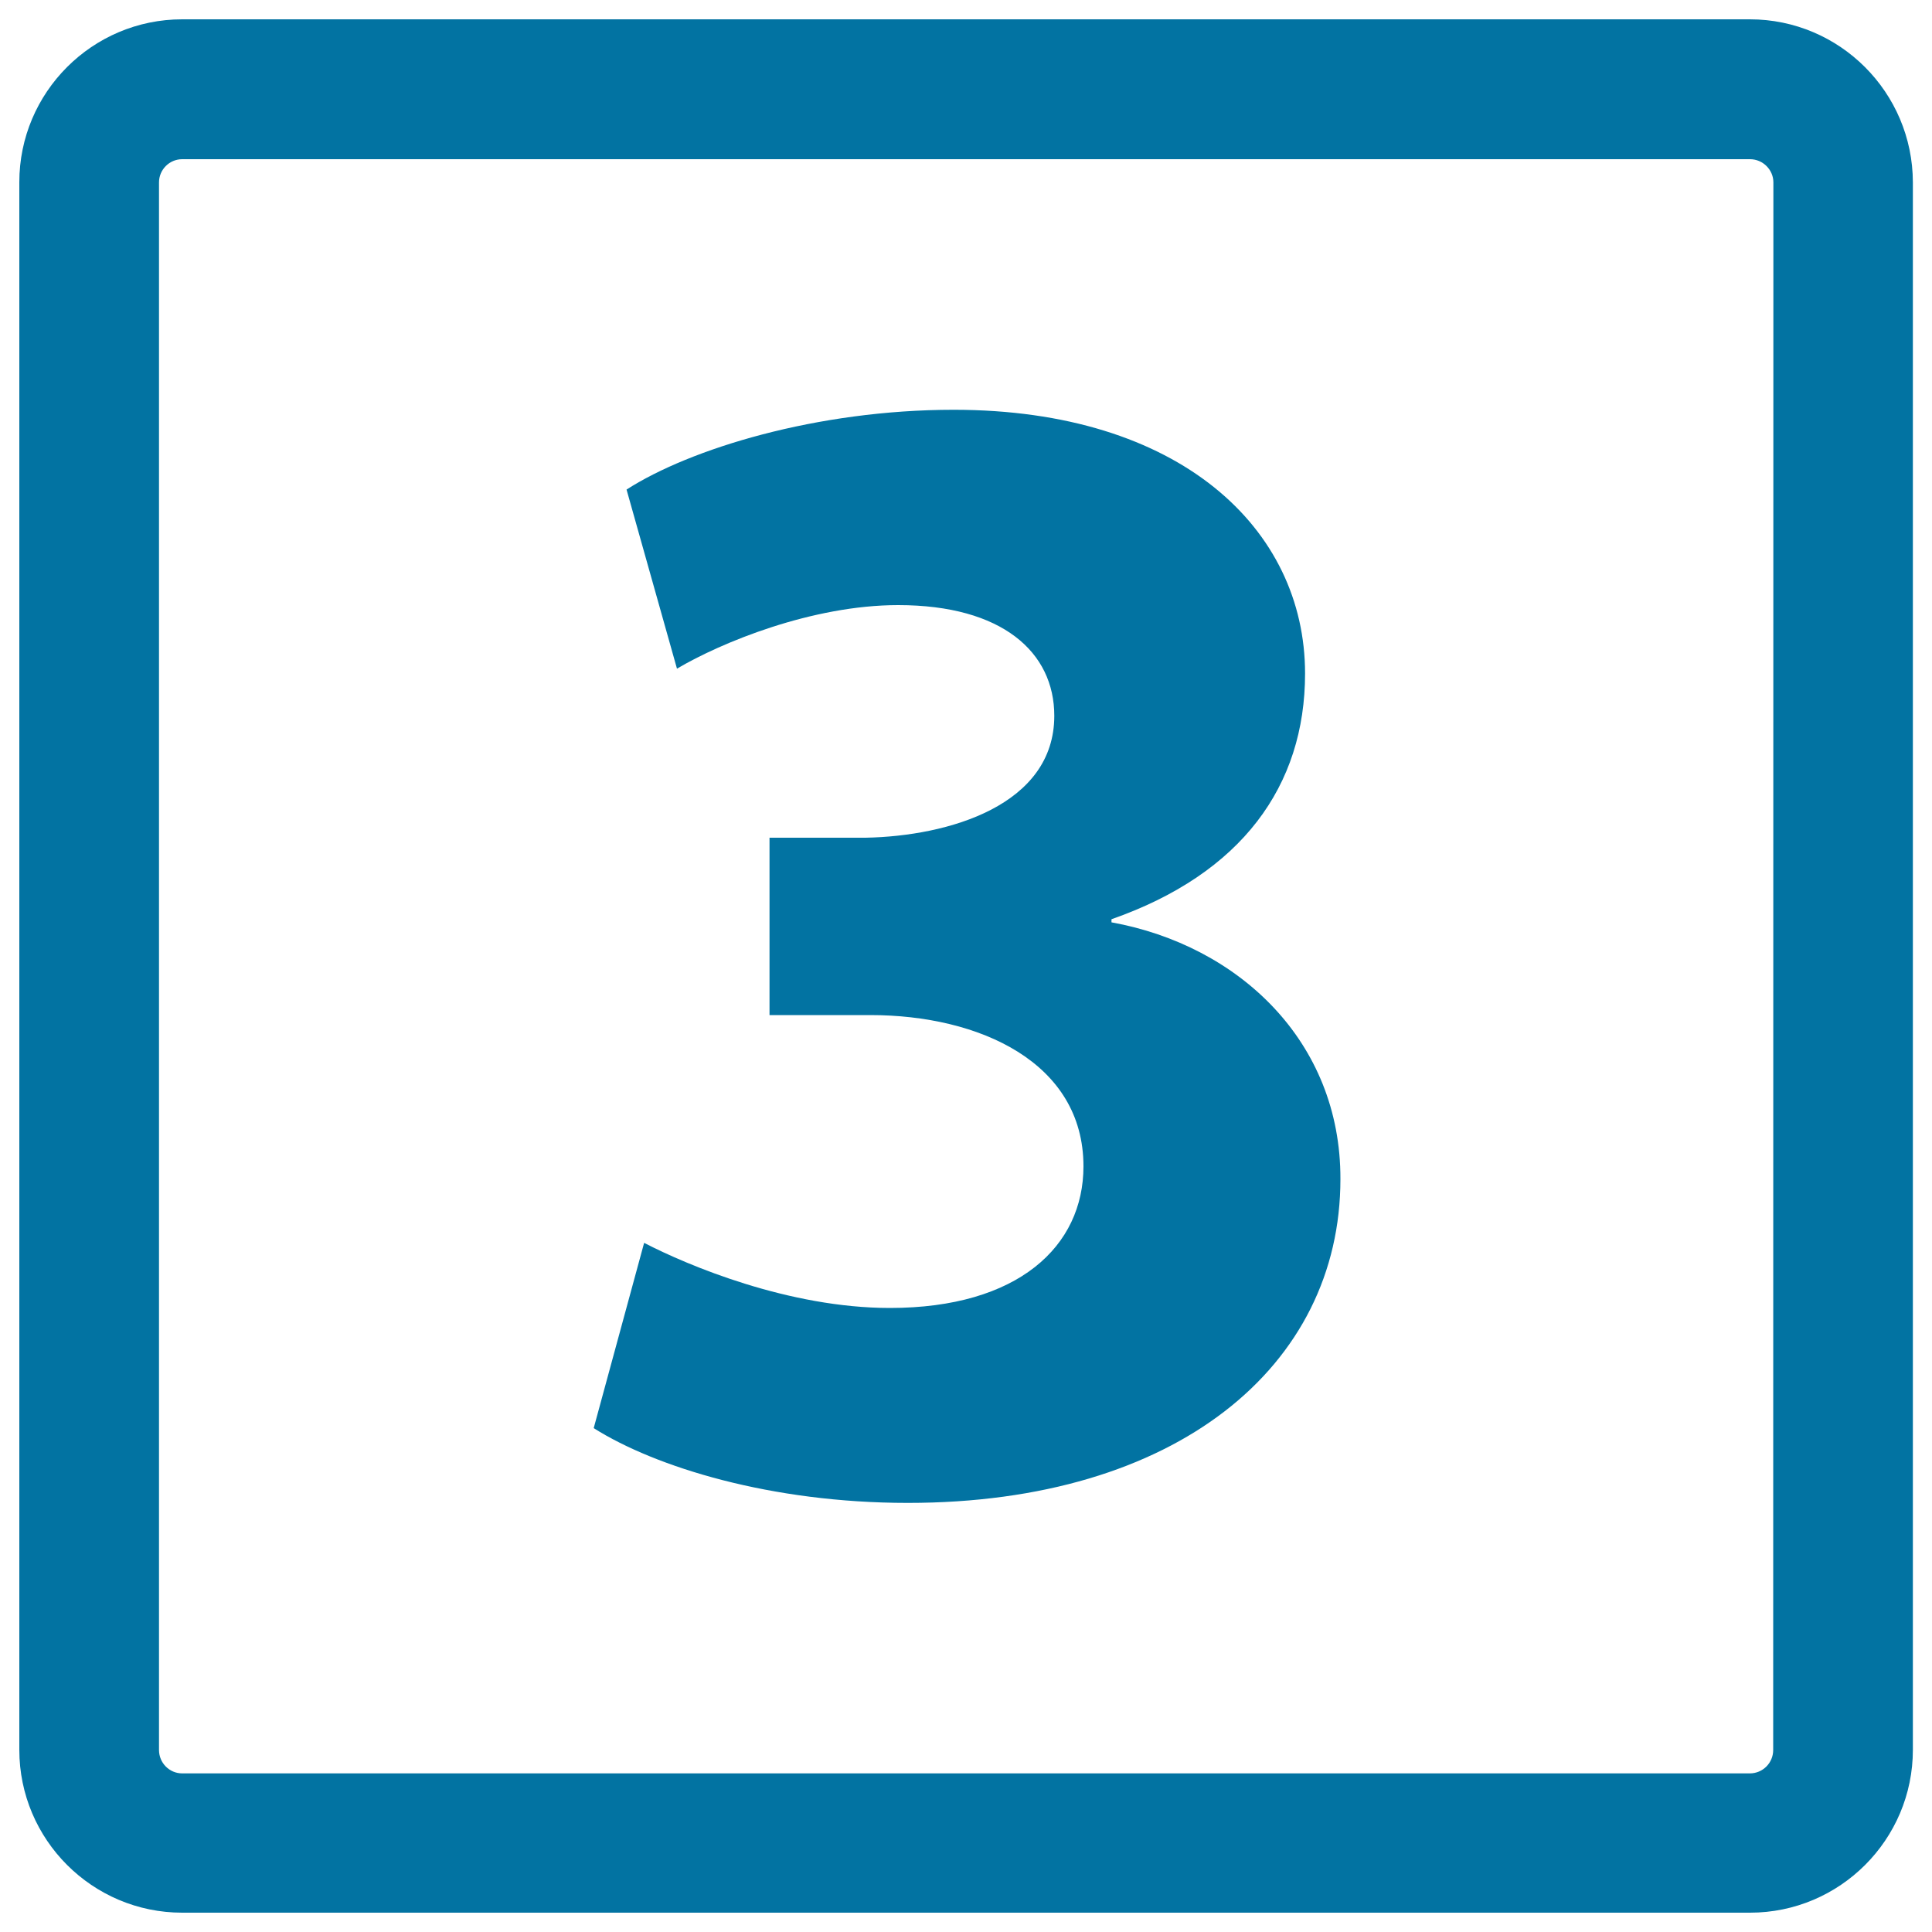 <svg xmlns="http://www.w3.org/2000/svg" viewBox="0 0 1000 1000" style="fill:#0273a2">
<title>Number Three Button SVG icon</title>
<g><g><path d="M905.7,10H94.3C47.8,10,10,47.8,10,94.3v811.4c0,46.5,37.8,84.3,84.3,84.3h811.5c46.5,0,84.3-37.8,84.3-84.3V94.4C990,47.8,952.2,10,905.7,10z M917.8,905.8c0,6.7-5.4,12.1-12.1,12.1H94.3c-6.6,0-12-5.4-12-12.1V94.4c0-6.6,5.4-12,12-12h811.5c6.7,0,12.1,5.5,12.1,12L917.8,905.8L917.8,905.8z"/><path d="M575.3,477.4v-1.6c67.4-23.6,100.2-69,100.2-127.2c0-75-64.9-136.5-181.9-136.5c-70.8,0-136.5,20.2-169.3,41.3l26.1,92.7c22.8-13.5,69.9-32.9,114.5-32.9c53.9,0,80.8,24.4,80.8,57.3c0,46.3-54.7,62.3-97.7,63.1h-49.7v91.8h52.2c56.4,0,110.3,24.5,110.3,78.3c0,41.3-33.7,73.3-100.2,73.3c-52.2,0-104.4-21.9-127.2-33.7l-26.1,95.9c32,20.2,91.8,38.7,162.6,38.7c138.9,0,223.9-70.7,223.9-167.6C694,538.9,641,489.3,575.3,477.4z"/></g></g>
</svg>